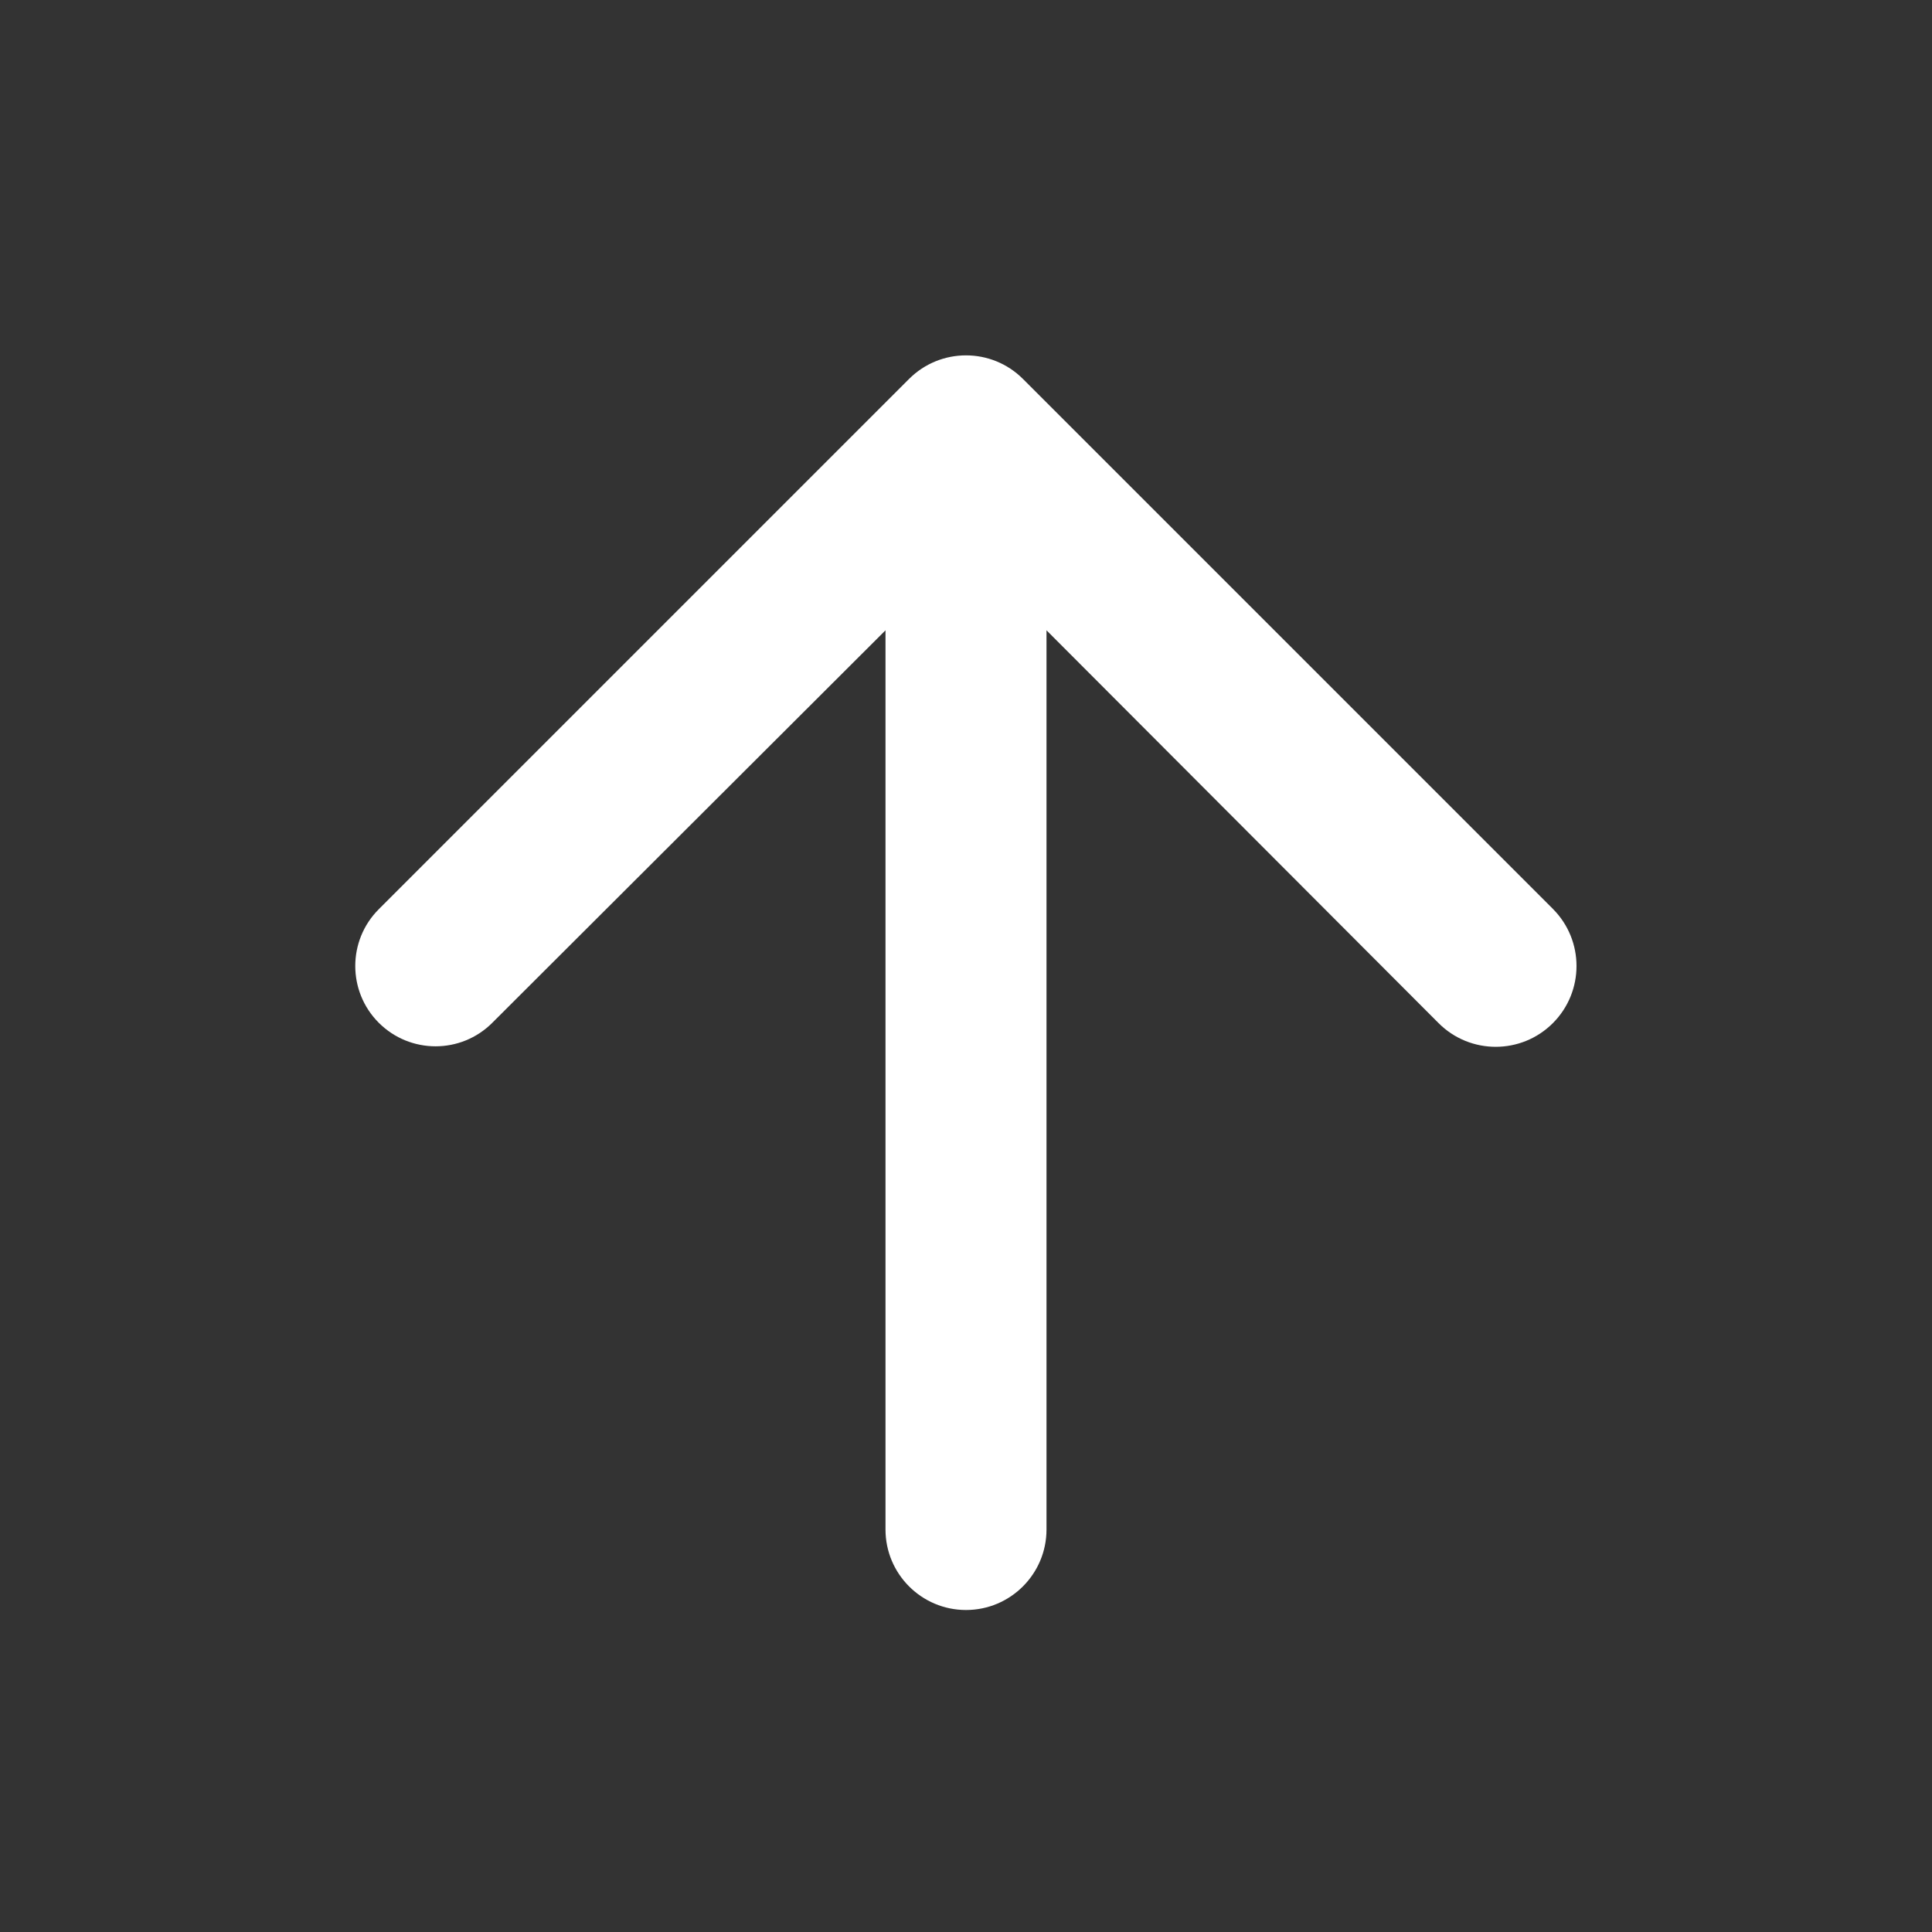 <svg width="24" height="24" viewBox="0 0 24 24" fill="none" xmlns="http://www.w3.org/2000/svg">
<rect x="0" y="0" width="24" height="24" fill="#333333" stroke="none"/>
<path d="M4.705 11.295C4.316 11.684 4.316 12.316 4.705 12.705C5.095 13.095 5.726 13.095 6.115 12.706L11 7.83V19C11 19.552 11.448 20 12 20C12.552 20 13 19.552 13 19V7.83L17.87 12.709C18.262 13.102 18.898 13.102 19.29 12.71C19.682 12.318 19.682 11.682 19.29 11.29L12.707 4.707C12.317 4.317 11.683 4.317 11.293 4.707L4.705 11.295Z" fill="white"/>
</svg>
